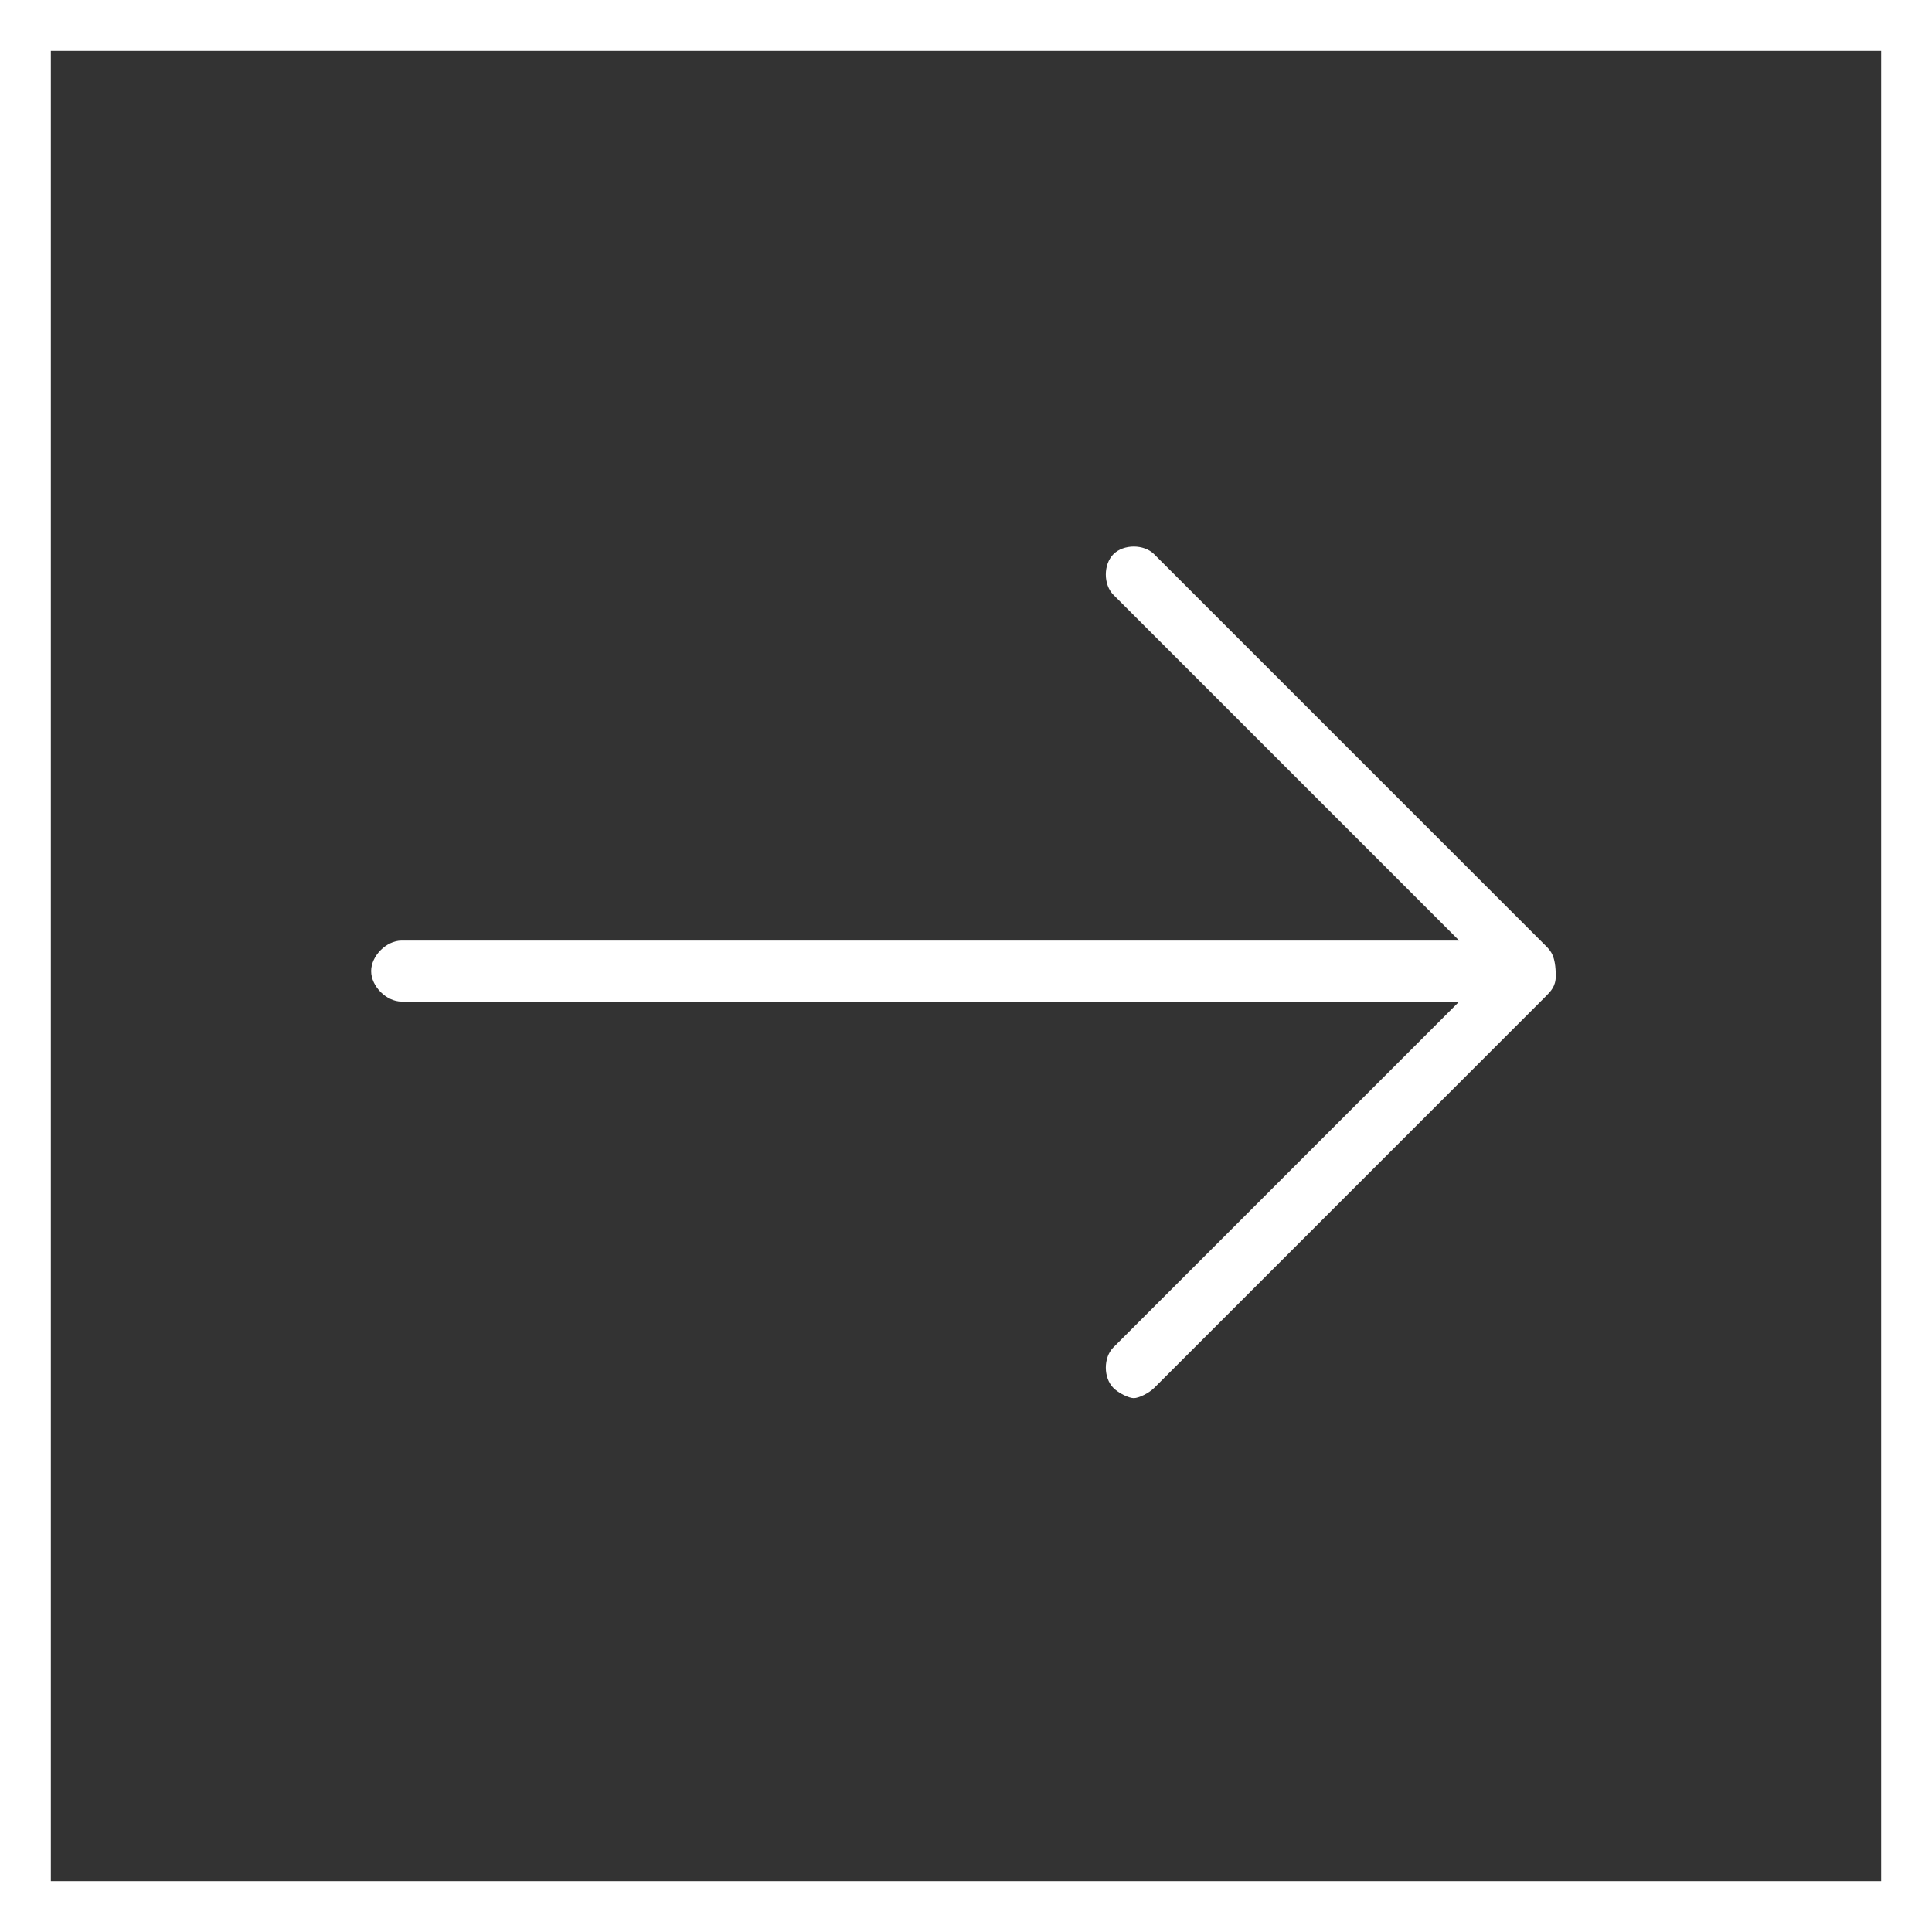 <?xml version="1.0" encoding="utf-8"?>
<!-- Generator: Adobe Illustrator 20.1.0, SVG Export Plug-In . SVG Version: 6.00 Build 0)  -->
<svg version="1.1" id="Layer_1" xmlns="http://www.w3.org/2000/svg" xmlns:xlink="http://www.w3.org/1999/xlink" x="0px" y="0px"
	 viewBox="0 0 38 38" style="enable-background:new 0 0 38 38;" xml:space="preserve">
<rect x="0" y="0" width="38" height="38" fill="#333333" stroke="none"/>
<style type="text/css">
	.st0{clip-path:url(#SVGID_2_);fill:#FFFFFF;}
	.st1{clip-path:url(#SVGID_4_);fill:none;stroke:#ffffff;stroke-miterlimit:10;}
</style>
<g>
	<g>
		<defs>
			<rect id="SVGID_1_" y="0" width="38" height="38"/>
		</defs>
		<clipPath id="SVGID_2_">
			<use xlink:href="#SVGID_1_"  style="overflow:visible;"/>
		</clipPath>
		<path class="st0" d="M30.4,18.6l-7.7-7.7c-0.2-0.2-0.6-0.2-0.8,0c-0.2,0.2-0.2,0.6,0,0.8l6.8,6.8H7.9c-0.3,0-0.6,0.3-0.6,0.6
			s0.3,0.6,0.6,0.6h20.8l-6.8,6.8c-0.2,0.2-0.2,0.6,0,0.8c0.1,0.1,0.3,0.2,0.4,0.2s0.3-0.1,0.4-0.2l7.7-7.7c0.1-0.1,0.2-0.2,0.2-0.4
			C30.6,18.8,30.5,18.7,30.4,18.6 M22.1,11L22.1,11z"/>
	</g>
	<g>
		<defs>
			<rect id="SVGID_3_" y="0" width="38" height="38"/>
		</defs>
		<clipPath id="SVGID_4_">
			<use xlink:href="#SVGID_3_"  style="overflow:visible;"/>
		</clipPath>
		<rect x="0.5" y="0.5" class="st1" width="37" height="37"/>
	</g>
</g>
</svg>
